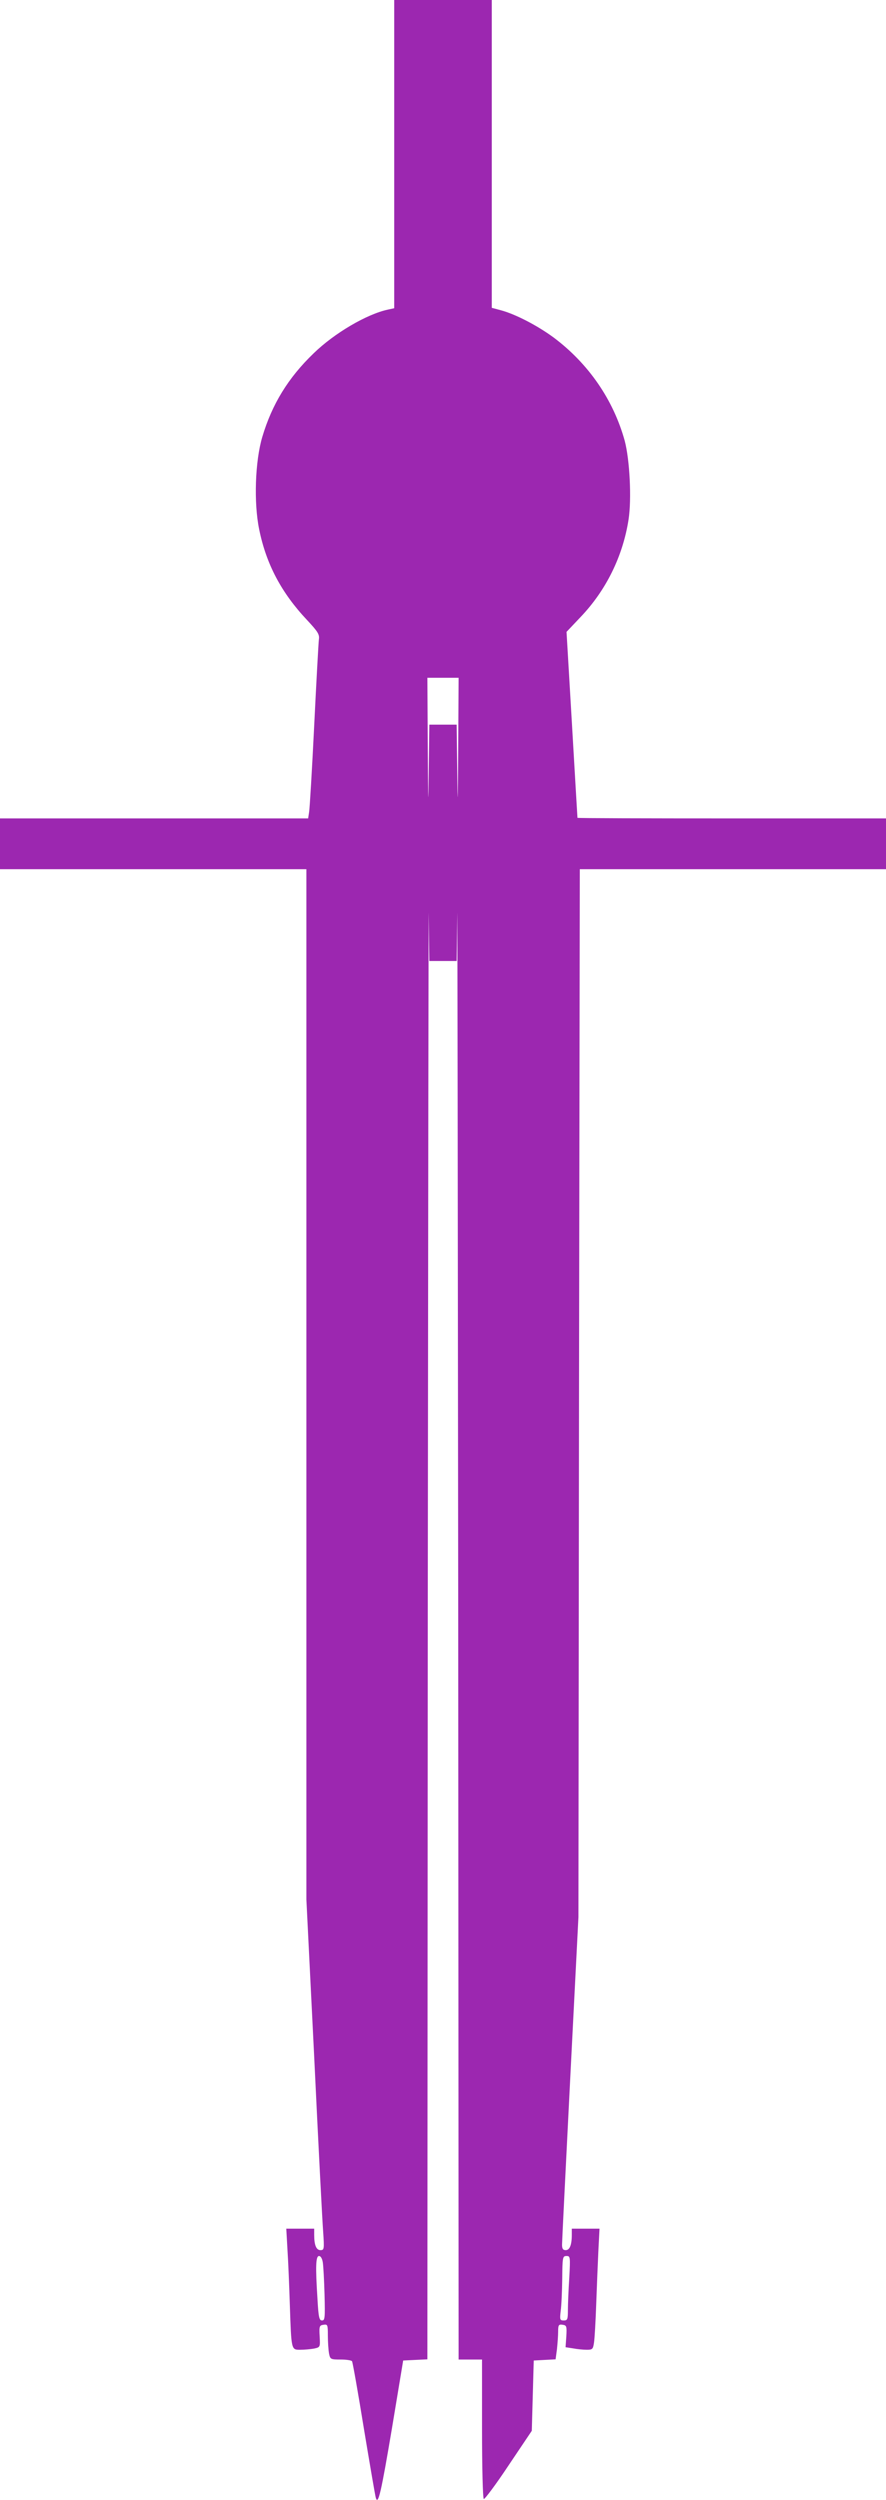 <?xml version="1.0" standalone="no"?>
<!DOCTYPE svg PUBLIC "-//W3C//DTD SVG 20010904//EN"
 "http://www.w3.org/TR/2001/REC-SVG-20010904/DTD/svg10.dtd">
<svg version="1.0" xmlns="http://www.w3.org/2000/svg"
 width="454pt" height="1280pt" viewBox="0 0 454 1280"
 preserveAspectRatio="xMidYMid meet">
<g transform="translate(0,1280) scale(0.1,-0.1)"
fill="#9c27b0" stroke="none">
<path d="M2020 12011 l0 -789 -32 -7 c-108 -23 -274 -120 -381 -224 -130 -125
-213 -260 -263 -428 -37 -125 -44 -337 -16 -473 36 -178 114 -325 245 -464 56
-60 65 -74 61 -100 -2 -17 -13 -215 -24 -441 -11 -225 -23 -425 -26 -442 l-5
-33 -789 0 -790 0 0 -130 0 -130 785 0 785 0 0 -2638 0 -2637 40 -805 c21
-443 42 -847 46 -897 6 -88 5 -93 -14 -93 -21 0 -32 25 -32 78 l0 32 -71 0
-72 0 6 -107 c4 -60 9 -184 12 -278 8 -239 7 -235 54 -235 21 0 53 3 70 6 32
7 32 7 29 63 -3 52 -1 56 20 59 21 3 22 0 22 -56 0 -33 3 -74 6 -91 6 -30 8
-31 60 -31 29 0 55 -4 58 -9 3 -4 31 -161 61 -347 31 -186 58 -345 61 -353 12
-37 27 28 82 354 l58 350 62 3 62 3 2 3817 c2 2099 4 3710 5 3580 l3 -238 70
0 70 0 3 238 c1 130 3 -1481 5 -3580 l2 -3818 60 0 60 0 0 -354 c0 -195 4
-357 9 -360 4 -3 62 74 127 172 l119 177 5 180 5 180 56 3 56 3 7 52 c3 29 6
69 6 90 0 34 3 38 23 35 20 -3 22 -7 19 -59 l-4 -56 39 -6 c21 -4 52 -7 70 -7
29 0 32 3 37 38 3 20 8 107 11 192 3 85 8 208 11 273 l6 117 -71 0 -71 0 0
-32 c0 -52 -11 -78 -31 -78 -14 0 -19 7 -19 28 0 15 19 398 42 852 l42 825 3
2683 4 2682 784 0 785 0 0 130 0 130 -790 0 c-434 0 -790 1 -791 3 0 1 -13
216 -28 477 l-28 475 72 76 c131 137 217 312 246 500 16 105 6 305 -20 403
-58 209 -185 394 -364 528 -83 61 -196 120 -272 140 l-45 12 0 788 0 788 -250
0 -250 0 0 -789z m328 -3043 c-2 -295 -3 -317 -5 -120 l-3 242 -70 0 -70 0 -3
-242 c-2 -197 -3 -175 -5 120 l-2 362 80 0 80 0 -2 -362z m-694 -7750 c3 -18
7 -93 9 -165 3 -120 2 -133 -13 -133 -14 0 -18 16 -23 107 -11 172 -9 223 8
223 8 0 16 -13 19 -32z m1263 -80 c-4 -62 -7 -137 -7 -165 0 -47 -2 -53 -21
-53 -20 0 -21 4 -16 48 4 26 7 100 8 165 1 111 2 117 22 117 19 0 20 -4 14
-112z"/>
</g>
</svg>
